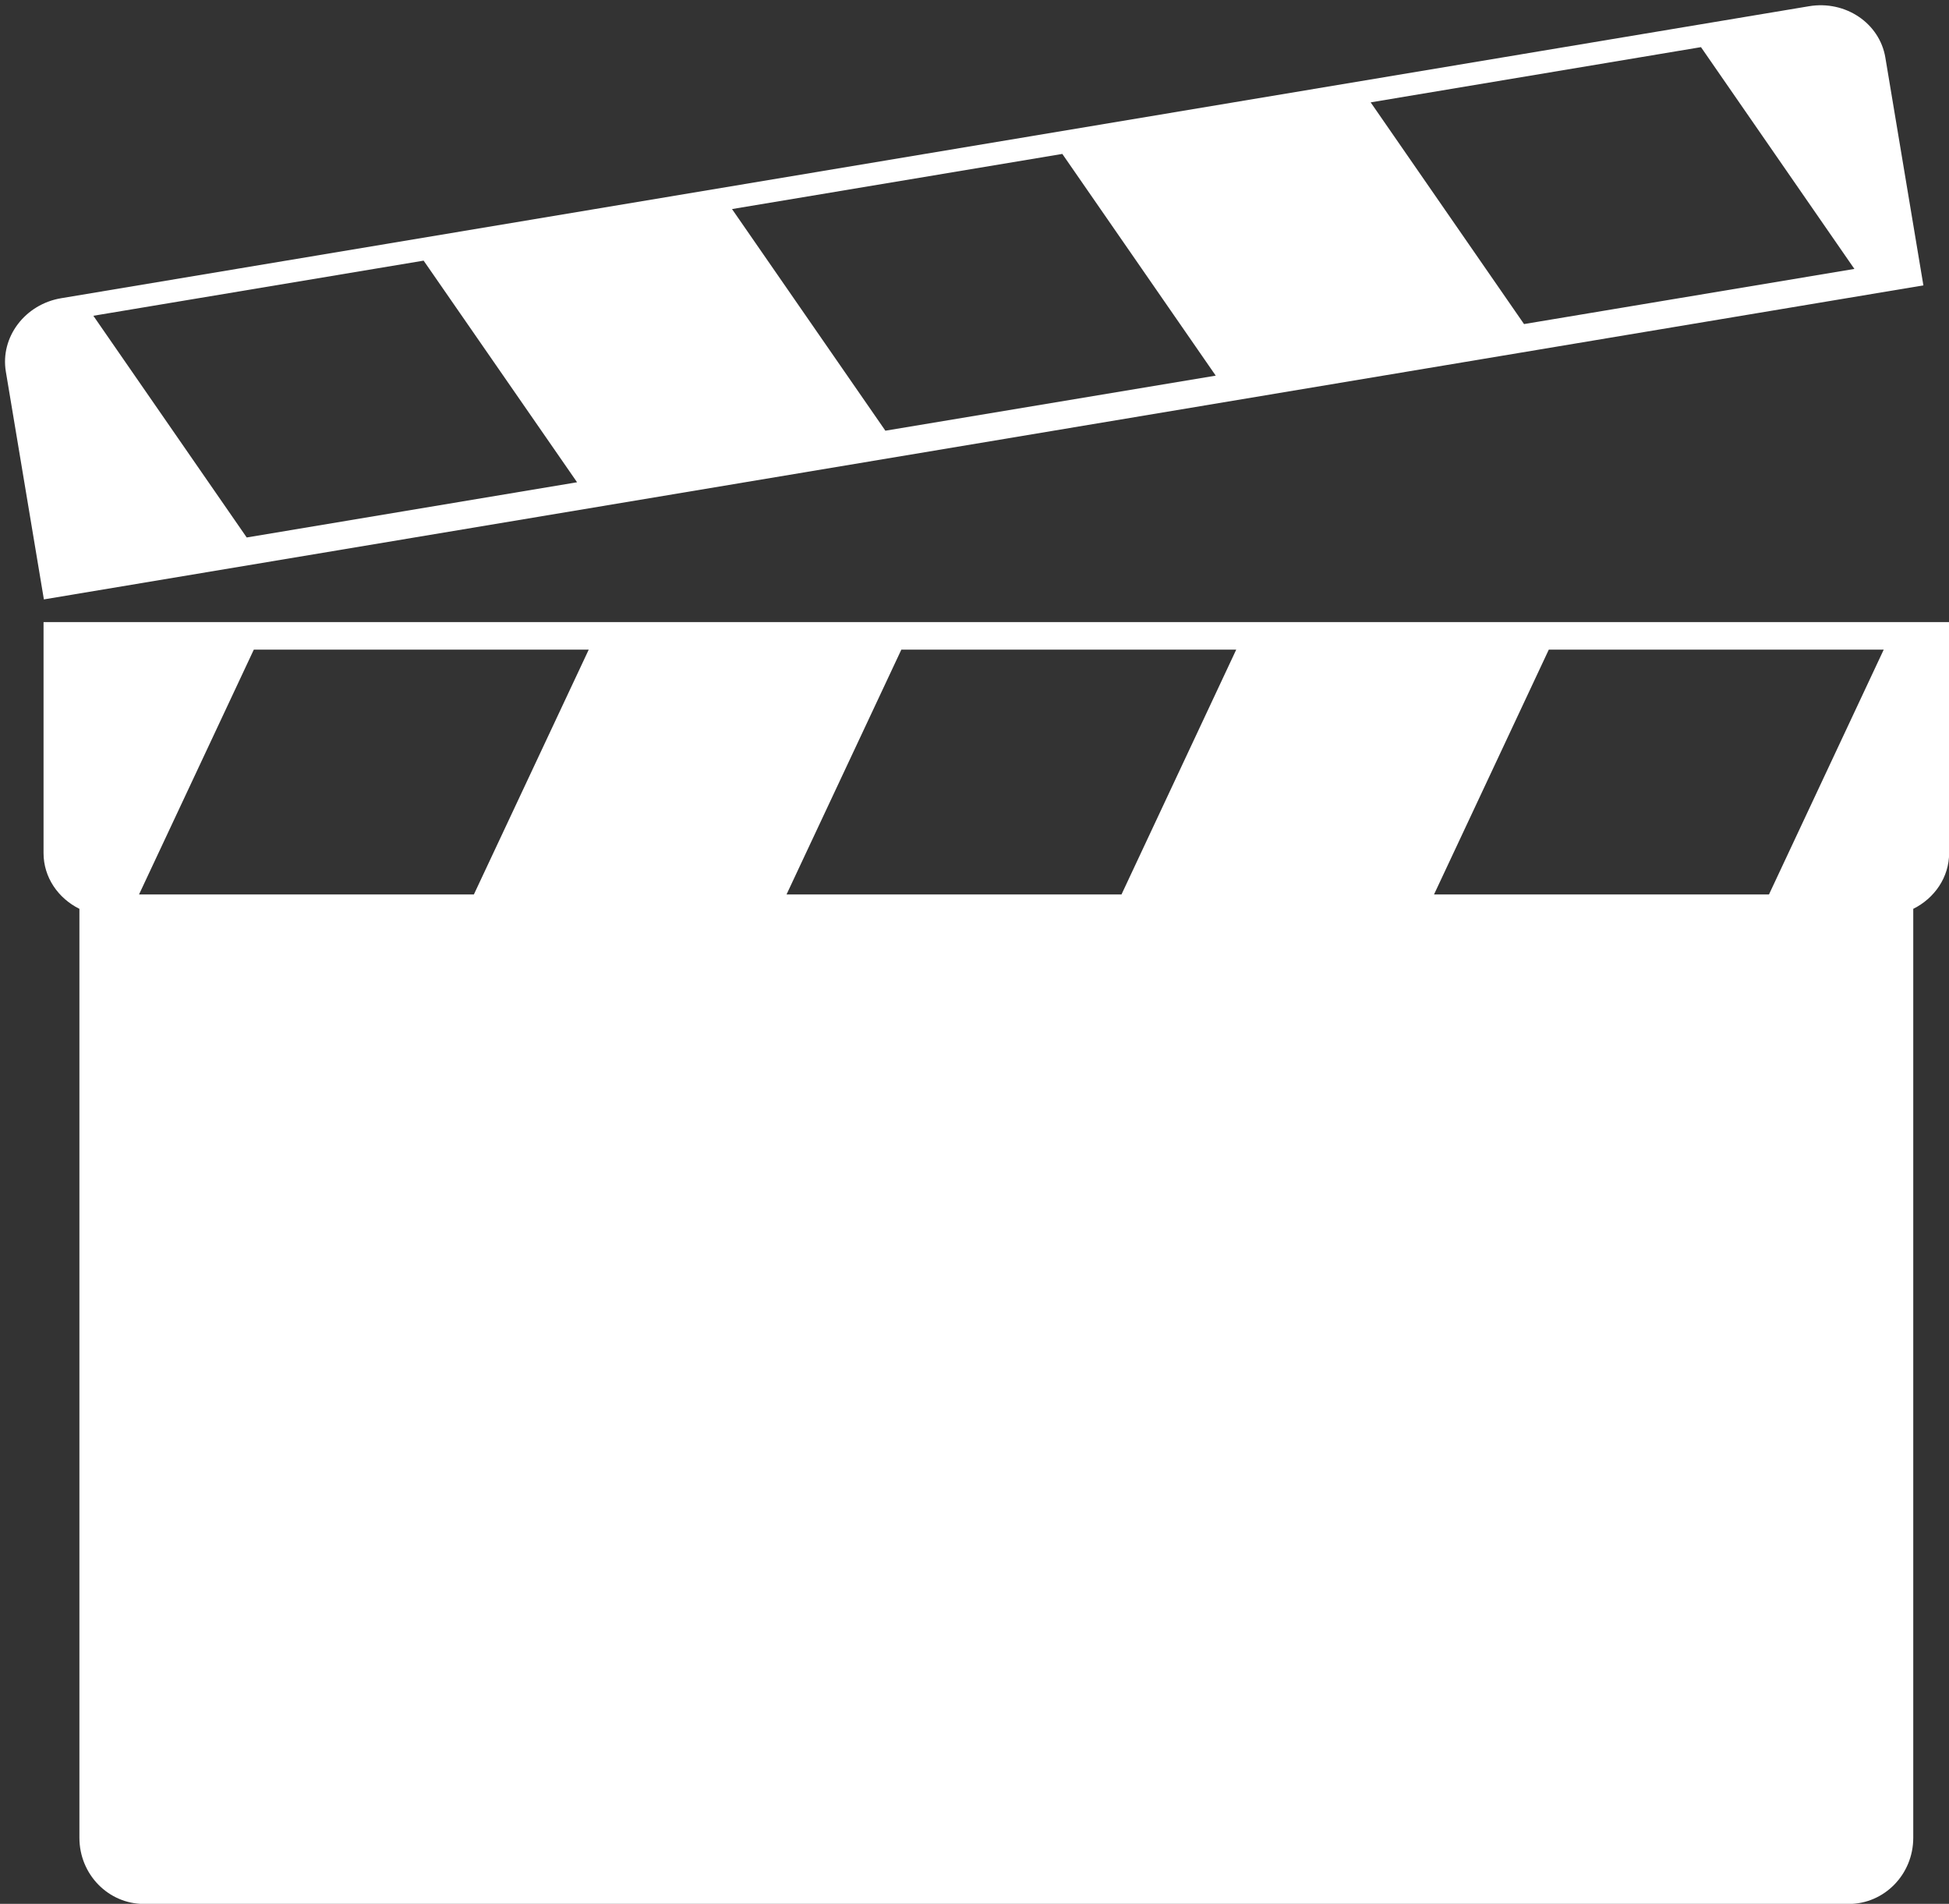 <?xml version="1.0" encoding="UTF-8" standalone="no"?><svg xmlns="http://www.w3.org/2000/svg" xmlns:xlink="http://www.w3.org/1999/xlink" fill="#ffffff" height="834.5" preserveAspectRatio="xMidYMid meet" version="1" viewBox="-2.2 -2.3 854.4 834.5" width="854.4" zoomAndPan="magnify"><rect x="-2.2" y="-2.3" width="854.4" height="834.5" fill="#333333" stroke="none"/><g id="change1_1"><path d="M16.888,270.381V371.634c0,10.651,6.409,19.8,15.723,24.438V803.257c0,16.057,12.686,29.01,28.36,29.01h747.2c15.674,0,28.36-12.953,28.36-29.01V396.072c9.316-4.641,15.726-13.821,15.726-24.438V270.381ZM205.54,389.763H58.751l50.31-107.3H255.883Zm283.9,0H342.6l50.326-107.3H539.732Zm283.847,0H626.446l50.31-107.3H823.579Z" fill="inherit"/><path d="M840.972,122.79,824.3,22.938c-2.521-15.089-17.509-25.2-33.5-22.5L24.7,128.4C8.741,131.035-2.159,145.49.362,160.582l16.676,99.851Zm-97.5-104.426,67.253,97.214L665.906,139.749l-67.235-97.18ZM463.5,65.169l67.252,97.182-144.82,24.136L318.7,89.34ZM183.508,111.941l67.268,97.146L105.955,233.292,38.72,136.11Z" fill="inherit"/></g></svg>